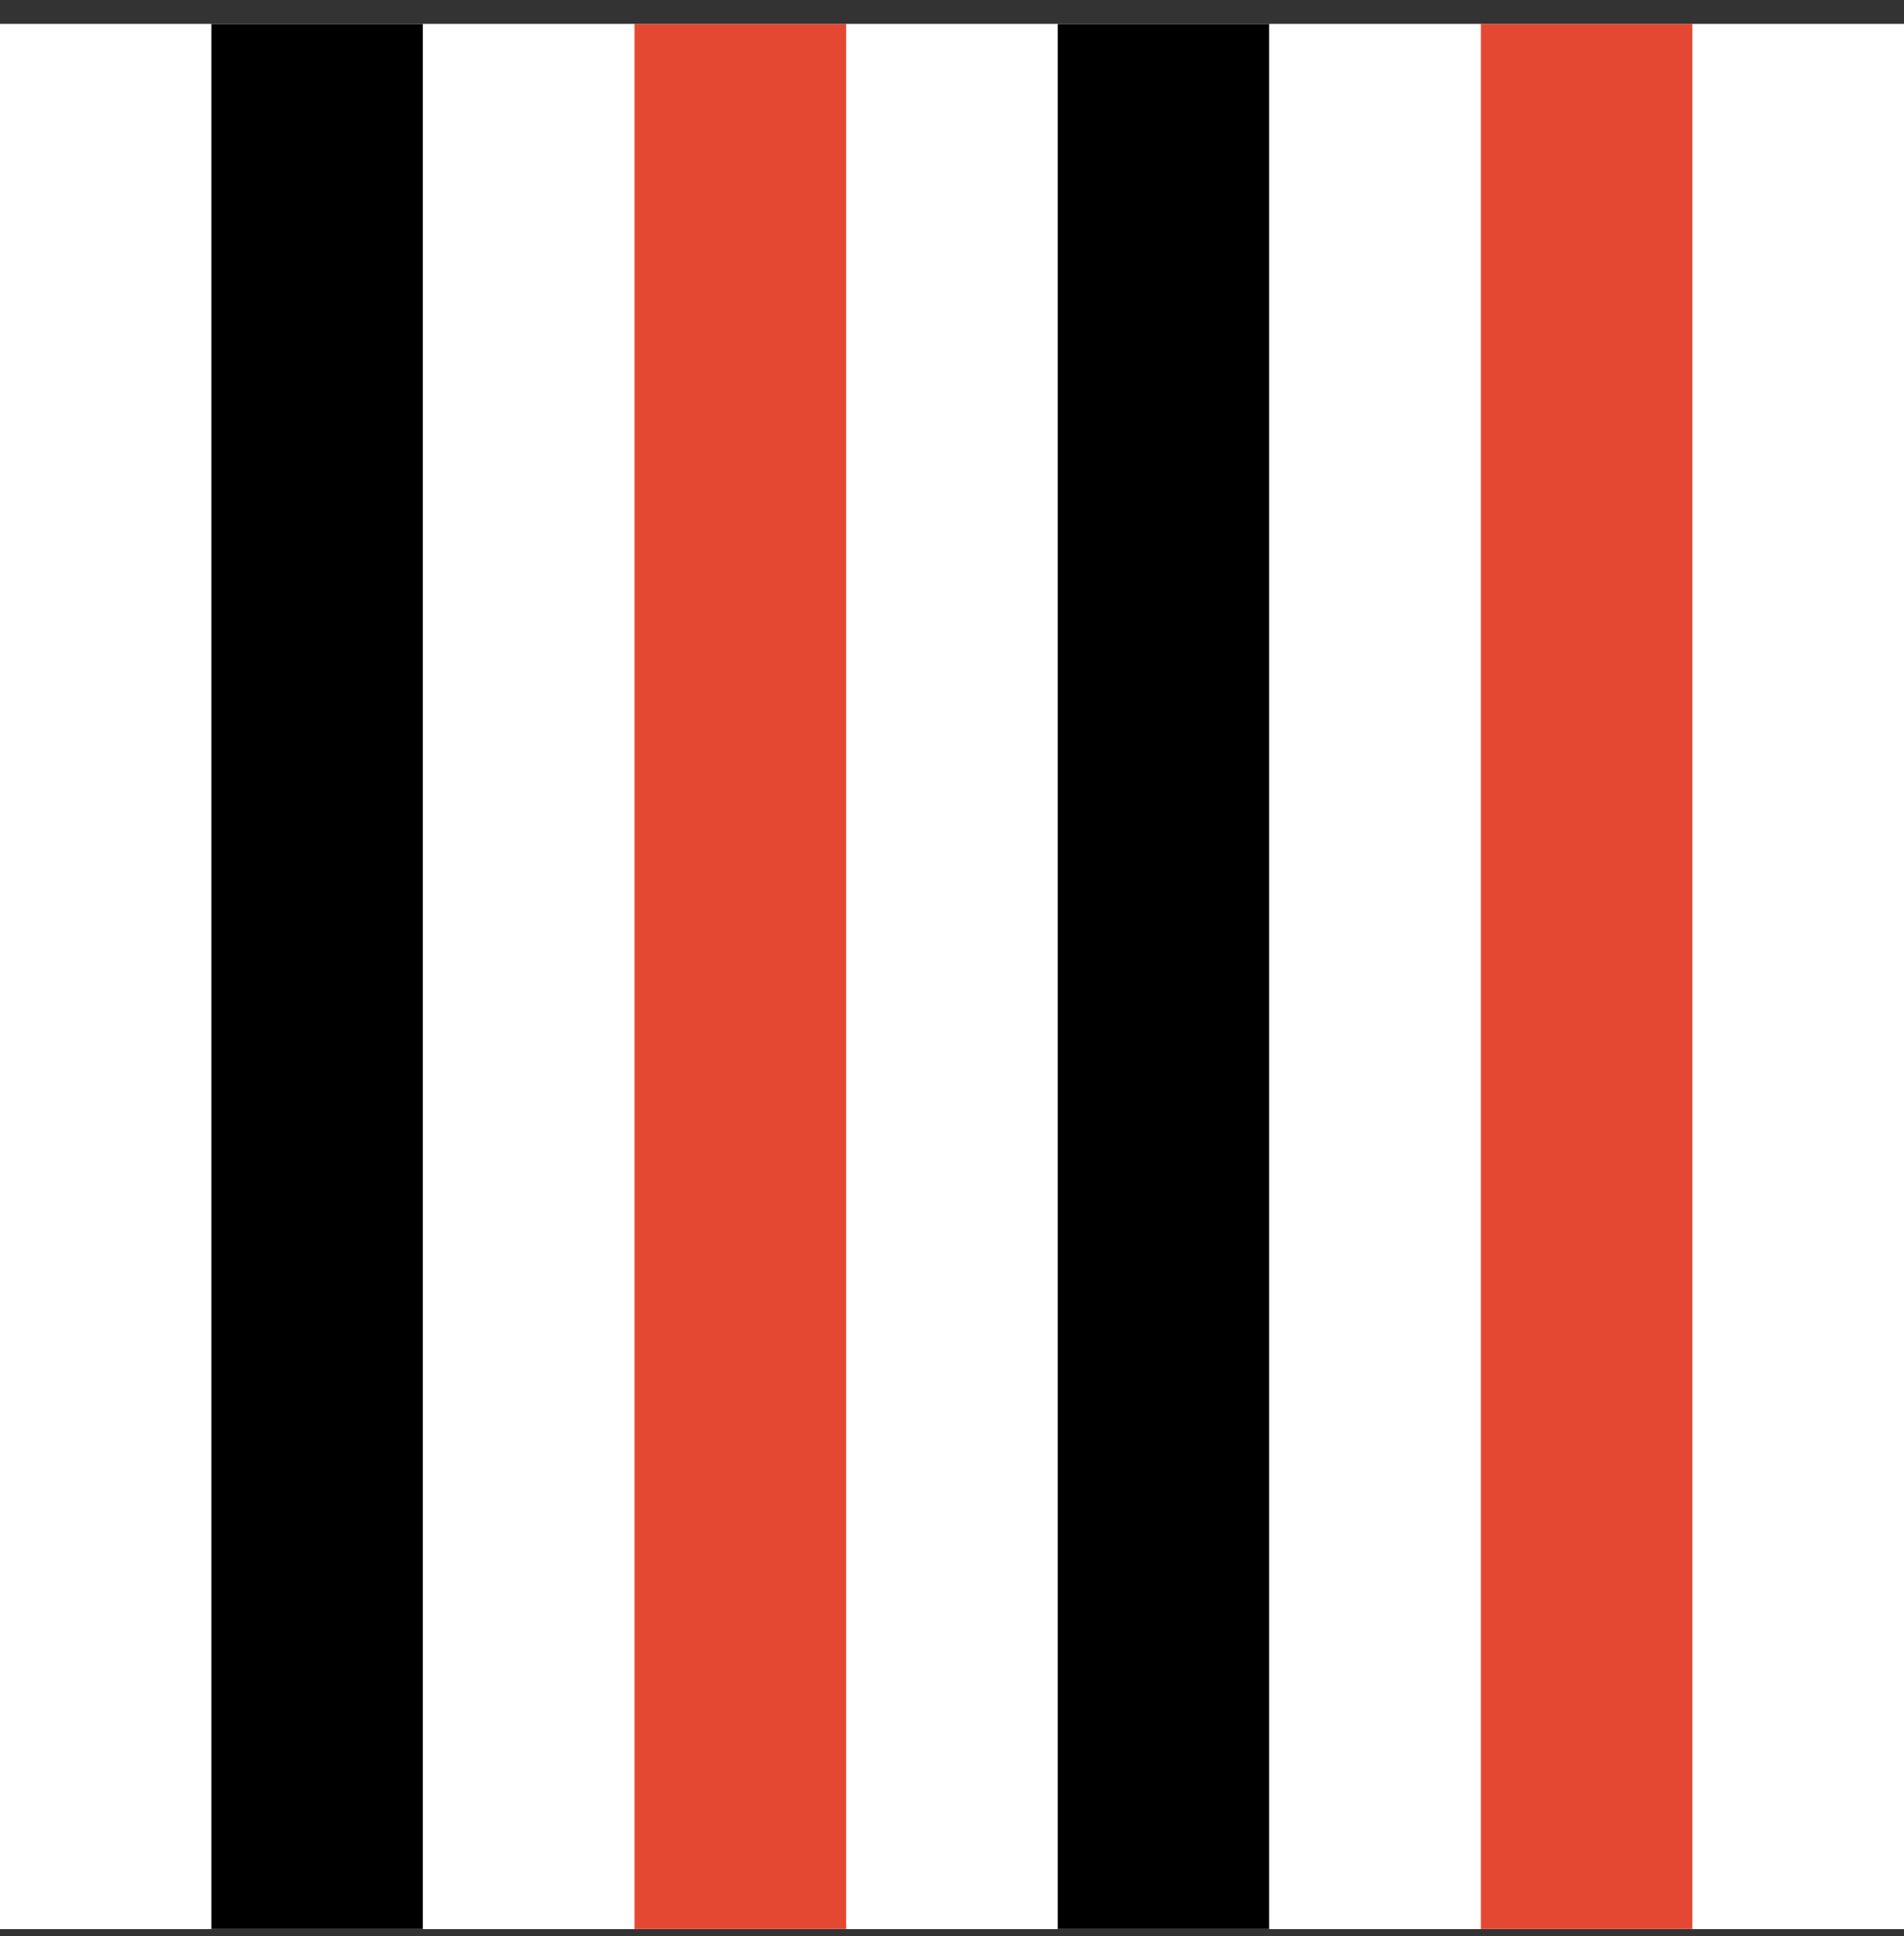 <?xml version="1.0" encoding="UTF-8"?> <svg xmlns="http://www.w3.org/2000/svg" width="61" height="62" viewBox="0 0 61 62" fill="none"><rect x="0" y="0" width="61" height="62" fill="#333333" stroke="none"/><rect x="-0.004" y="0.771" width="61.004" height="61.004" fill="white"></rect><rect x="-0.004" y="0.771" width="6.778" height="61.004" fill="white"></rect><rect x="6.773" y="0.771" width="6.778" height="61.004" fill="black"></rect><rect x="13.553" y="0.771" width="6.778" height="61.004" fill="white"></rect><rect x="20.33" y="0.771" width="6.778" height="61.004" fill="#E44833"></rect><rect x="27.109" y="0.771" width="6.778" height="61.004" fill="white"></rect><rect x="33.887" y="0.771" width="6.778" height="61.004" fill="black"></rect><rect x="40.666" y="0.771" width="6.778" height="61.004" fill="white"></rect><rect x="47.444" y="0.771" width="6.778" height="61.004" fill="#E44833"></rect><rect x="54.223" y="0.771" width="6.778" height="61.004" fill="white"></rect></svg> 